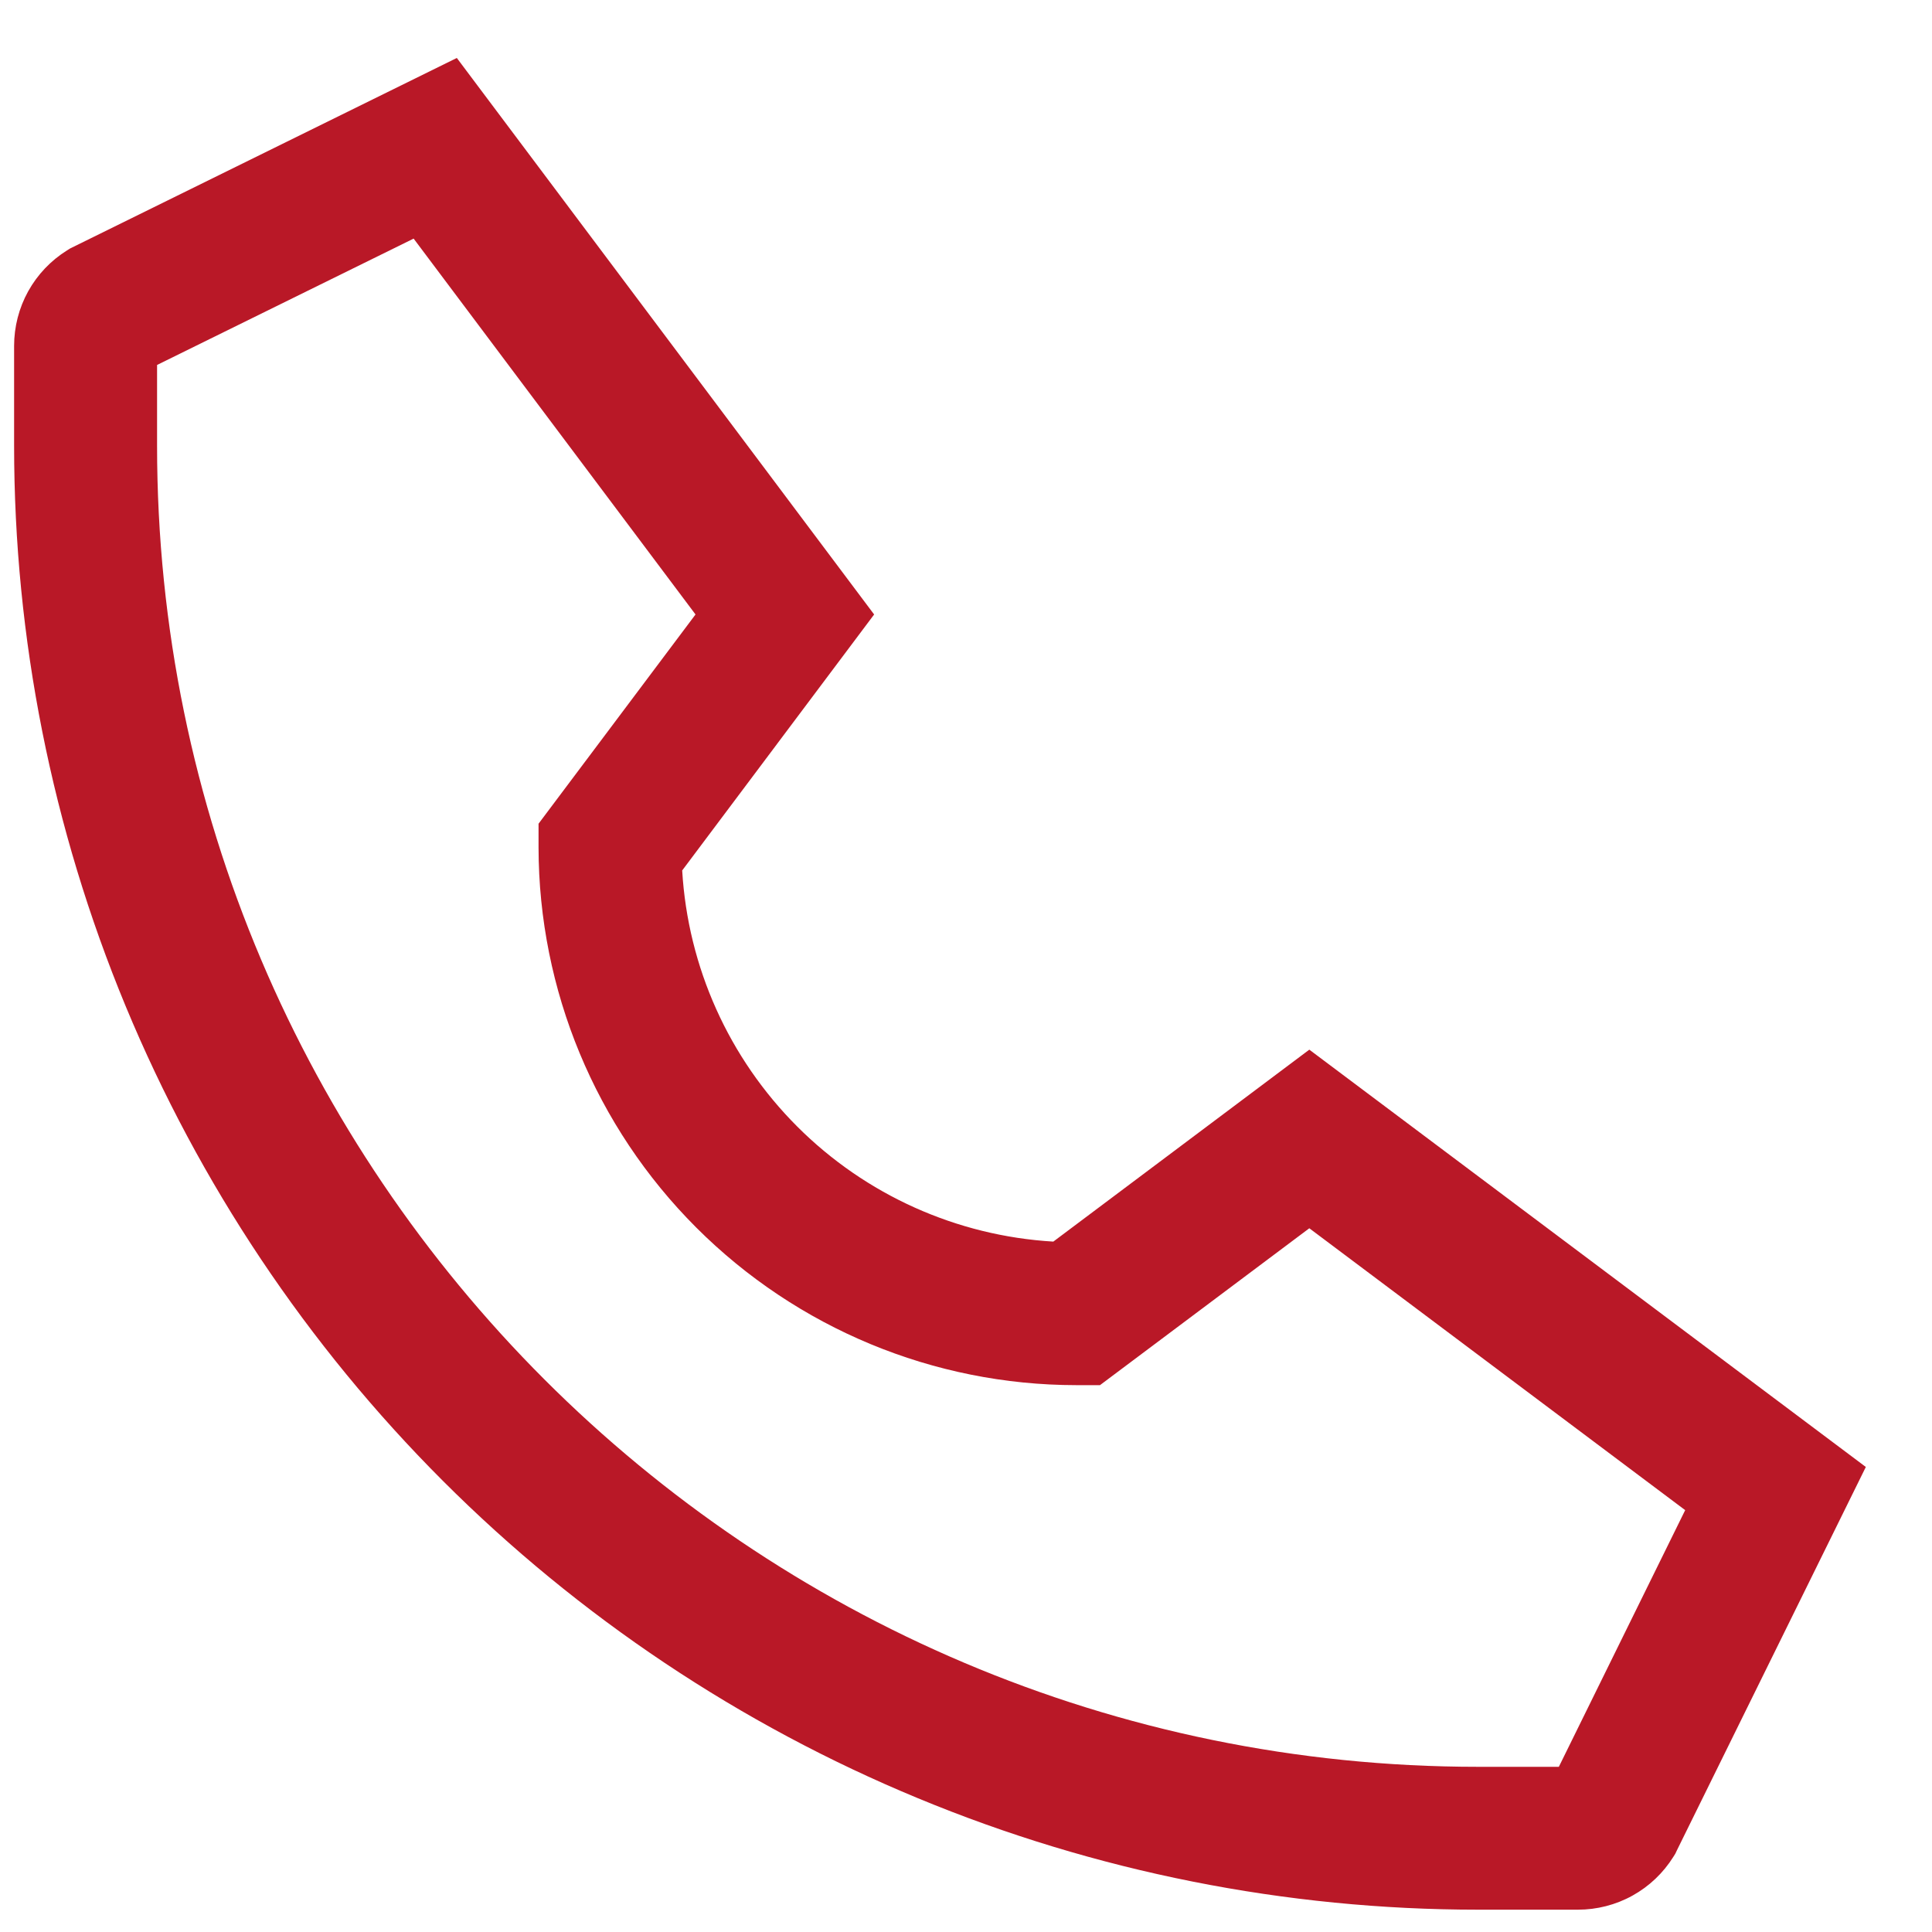 <svg width="20" height="20" viewBox="0 0 20 20" fill="none" xmlns="http://www.w3.org/2000/svg">
<path d="M0.694 2.592L0.726 2.572L4.729 0.6L9.049 6.361L7.062 9.011C7.121 10.011 7.545 10.954 8.253 11.662C8.961 12.37 9.904 12.794 10.904 12.853L13.554 10.866L19.315 15.186L17.359 19.155L17.343 19.189L17.323 19.221C17.218 19.389 17.073 19.527 16.9 19.623C16.727 19.719 16.532 19.769 16.334 19.769H15.301C13.311 19.769 11.34 19.377 9.502 18.615C7.663 17.854 5.992 16.737 4.585 15.33C3.178 13.923 2.062 12.252 1.3 10.414C0.538 8.575 0.146 6.604 0.146 4.614V3.581C0.146 3.383 0.196 3.188 0.292 3.015C0.388 2.842 0.526 2.697 0.694 2.592ZM1.626 4.614C1.626 12.155 7.76 18.29 15.301 18.29H16.137L17.445 15.633L13.554 12.715L11.387 14.339H11.141C9.665 14.338 8.251 13.751 7.207 12.707C6.164 11.664 5.577 10.249 5.575 8.774V8.527L7.2 6.361L4.282 2.47L1.626 3.778V4.614Z" fill="#B91827"/>
</svg>
